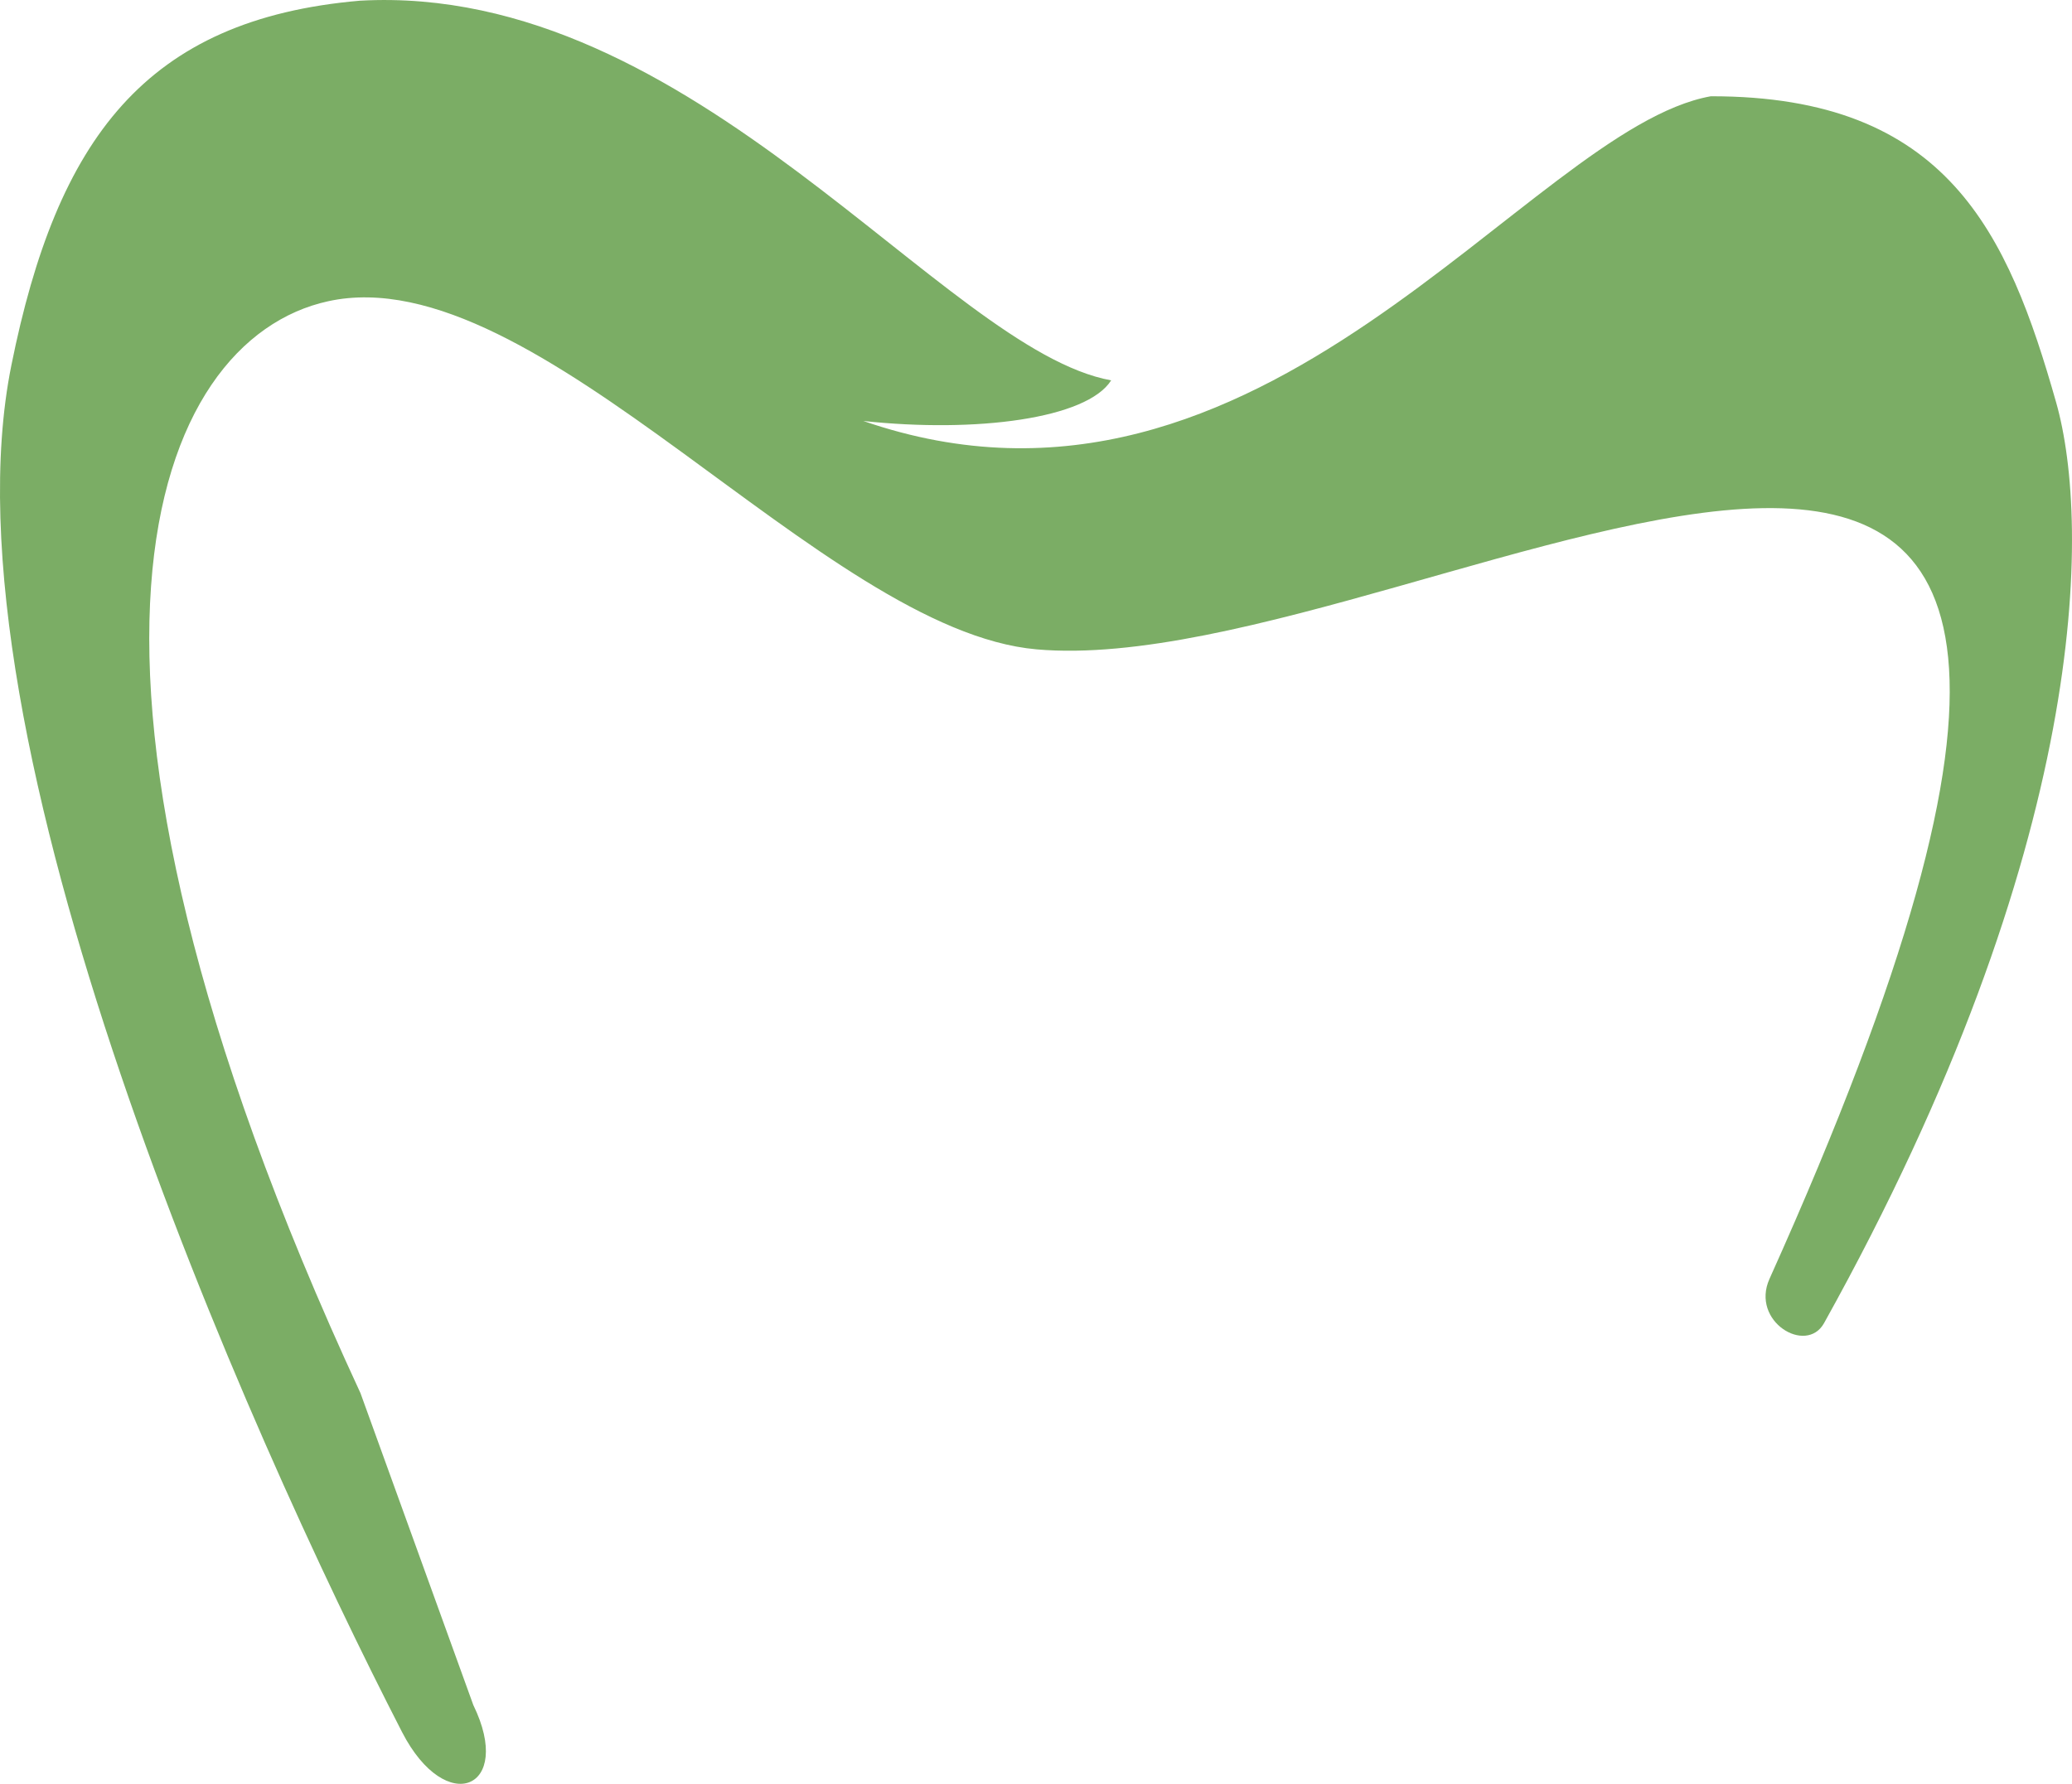 <svg width="36" height="31" viewBox="0 0 36 31" fill="none" xmlns="http://www.w3.org/2000/svg">
<path fill-rule="evenodd" clip-rule="evenodd" d="M6.255 0.012C2.523 0.334 0.988 2.42 0.197 6.351C-1.095 12.771 4.287 24.855 6.986 30.102C7.752 31.59 8.934 31.087 8.224 29.632L6.263 24.21C0.353 11.464 2.656 5.9 5.702 5.235C9.336 4.441 14.282 10.957 18.011 11.285C24.911 11.891 40.519 0.488 30.744 22.225C30.412 22.963 31.382 23.55 31.692 22.994C36.321 14.674 36.325 9.112 35.725 6.995C34.89 4.055 33.838 1.667 29.724 1.673C26.548 2.243 21.95 9.717 15 7.316C16.963 7.527 18.884 7.277 19.306 6.61C16.388 6.081 12.065 -0.31 6.255 0.012Z" fill="#7BAD65"/>
</svg>
